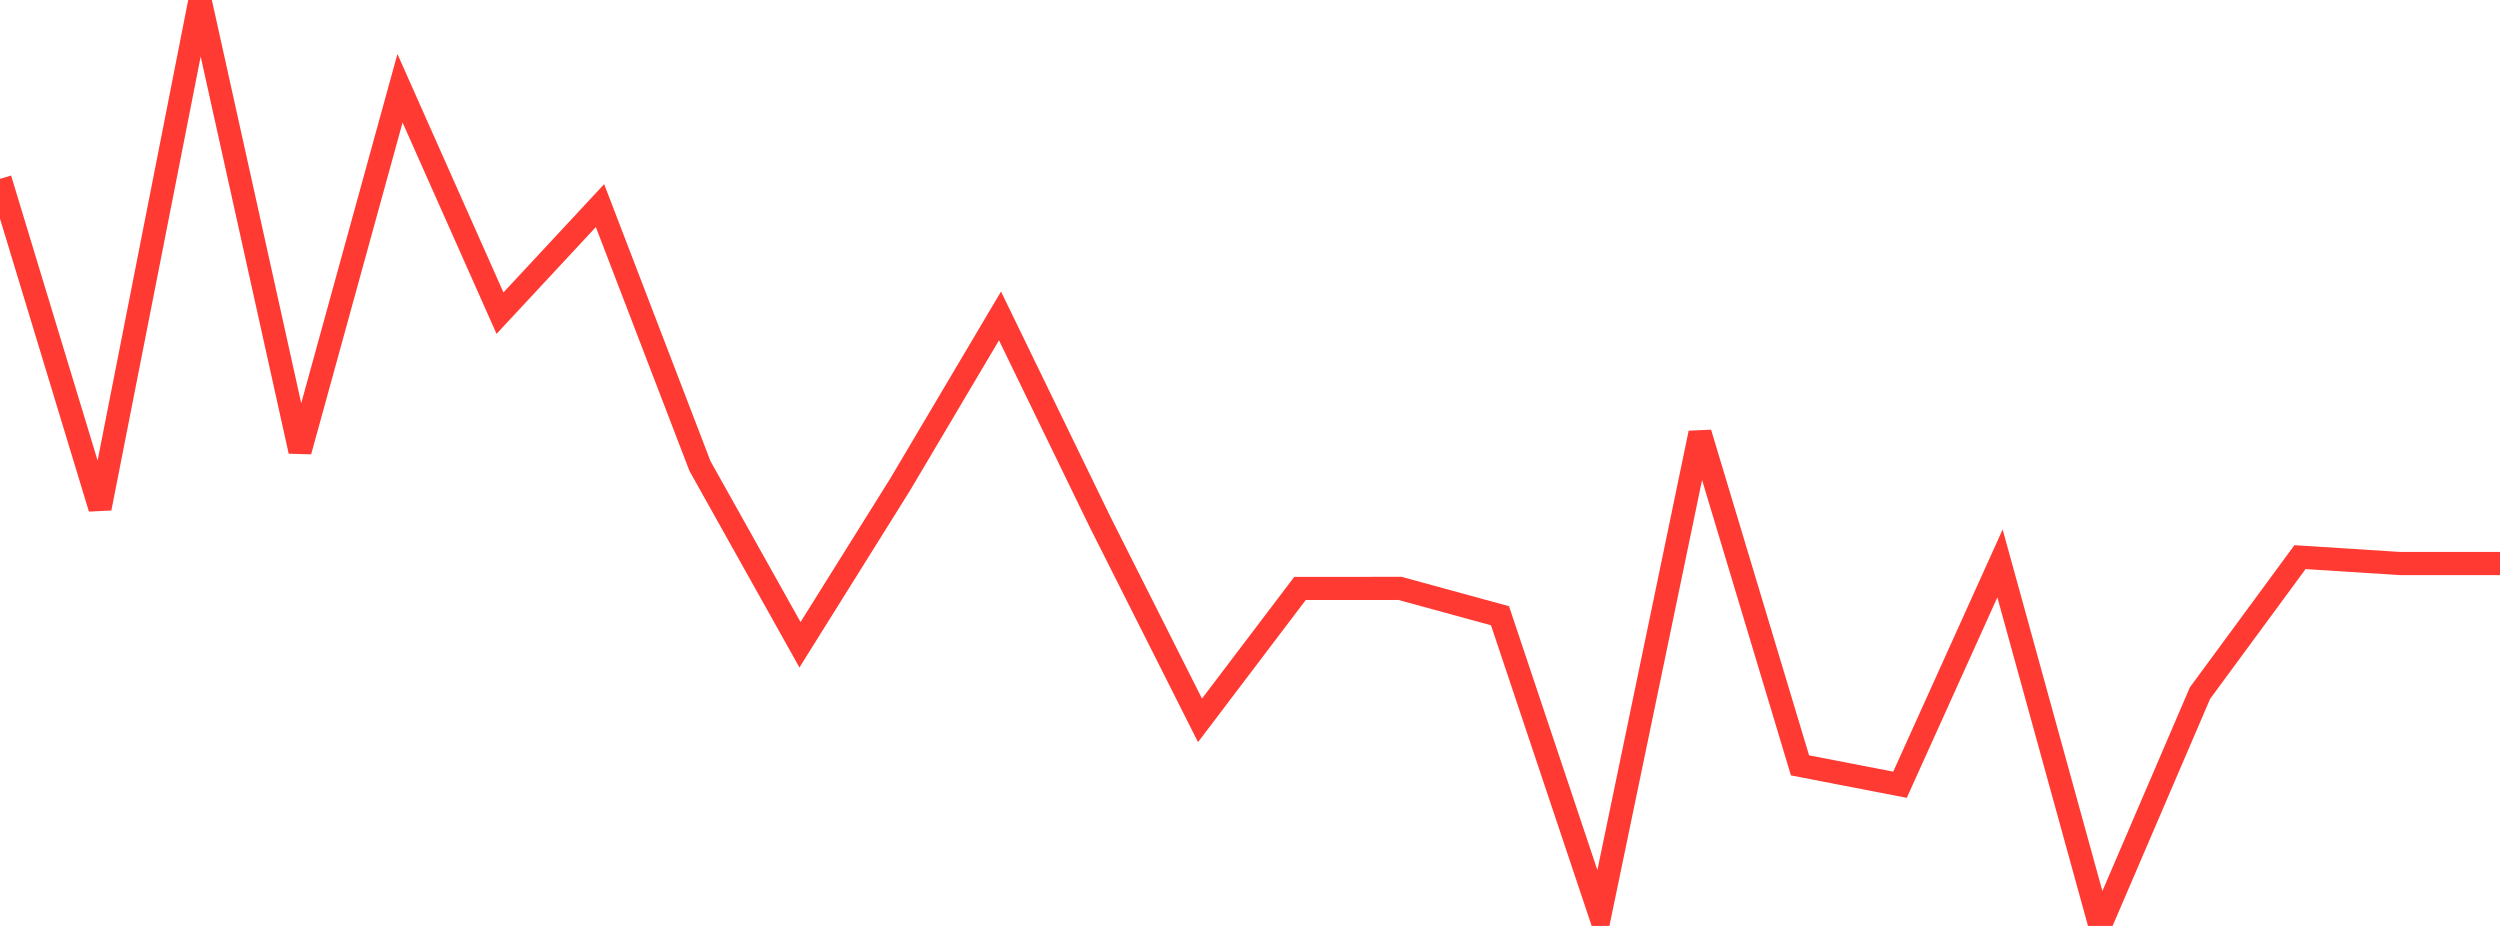 <?xml version="1.0" standalone="no"?>
<!DOCTYPE svg PUBLIC "-//W3C//DTD SVG 1.1//EN" "http://www.w3.org/Graphics/SVG/1.1/DTD/svg11.dtd">

<svg width="135" height="50" viewBox="0 0 135 50" preserveAspectRatio="none" 
  xmlns="http://www.w3.org/2000/svg"
  xmlns:xlink="http://www.w3.org/1999/xlink">


<polyline points="0.0, 9.659 5.4, 27.446 10.8, 0.0 16.2, 24.367 21.6, 4.767 27.0, 16.91 32.4, 11.103 37.8, 25.169 43.2, 34.817 48.6, 26.176 54.0, 17.061 59.4, 28.178 64.8, 38.899 70.2, 31.776 75.6, 31.773 81.0, 33.25 86.4, 49.374 91.8, 23.383 97.2, 41.33 102.6, 42.376 108.0, 30.425 113.4, 50.0 118.8, 37.427 124.2, 30.085 129.6, 30.431 135.0, 30.431" fill="none" stroke="#ff3a33" stroke-width="1.25"/>

</svg>